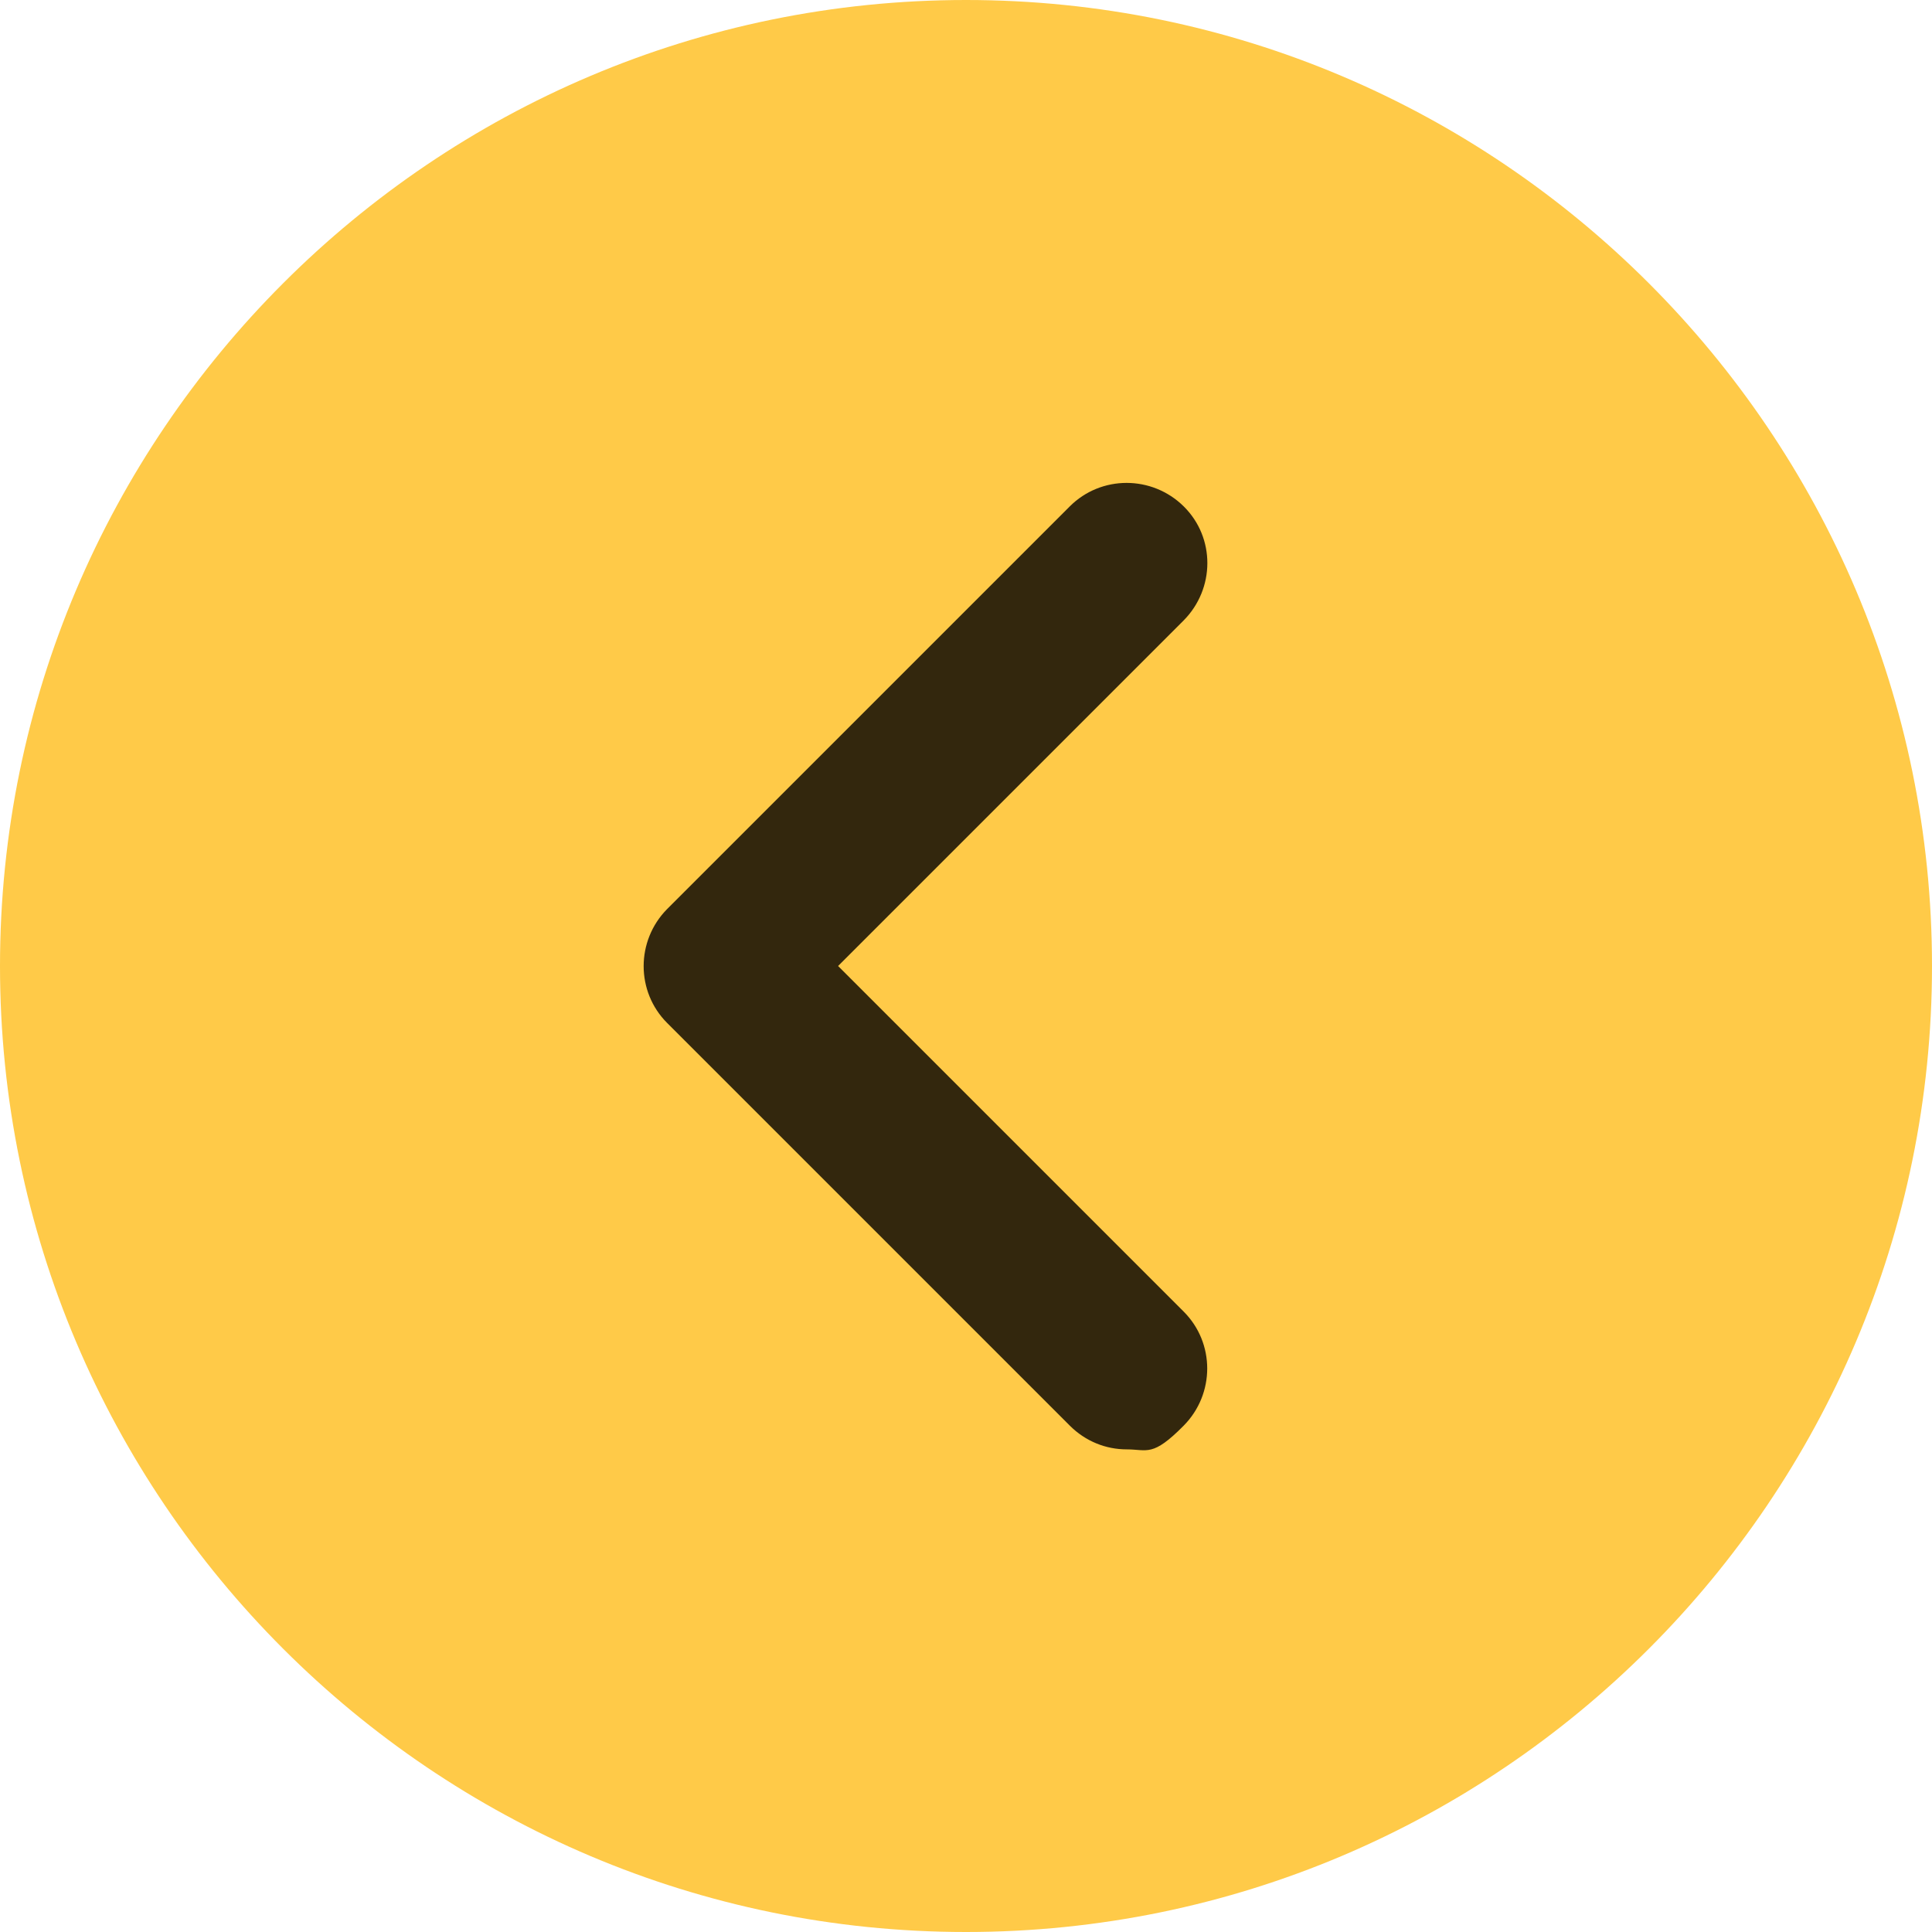 <?xml version="1.0" encoding="UTF-8"?> <svg xmlns="http://www.w3.org/2000/svg" id="Layer_1" version="1.1" viewBox="0 0 512 512"><defs><style> .st0 { fill: #ffca48; } .st1 { fill: #33270d; } </style></defs><circle class="st1" cx="256" cy="256" r="189.5"></circle><path class="st0" d="M256,0C114.8,0,0,114.8,0,256s114.8,256,256,256,256-114.8,256-256S397.2,0,256,0ZM313.7,347.6c8.3,8.3,8.3,21.8,0,30.2s-9.6,6.3-15.1,6.3-10.9-2.1-15.1-6.3l-106.7-106.7c-8.3-8.3-8.3-21.8,0-30.2l106.7-106.7c8.3-8.3,21.8-8.3,30.2,0s8.3,21.8,0,30.2l-91.6,91.6,91.6,91.6Z"></path></svg> 